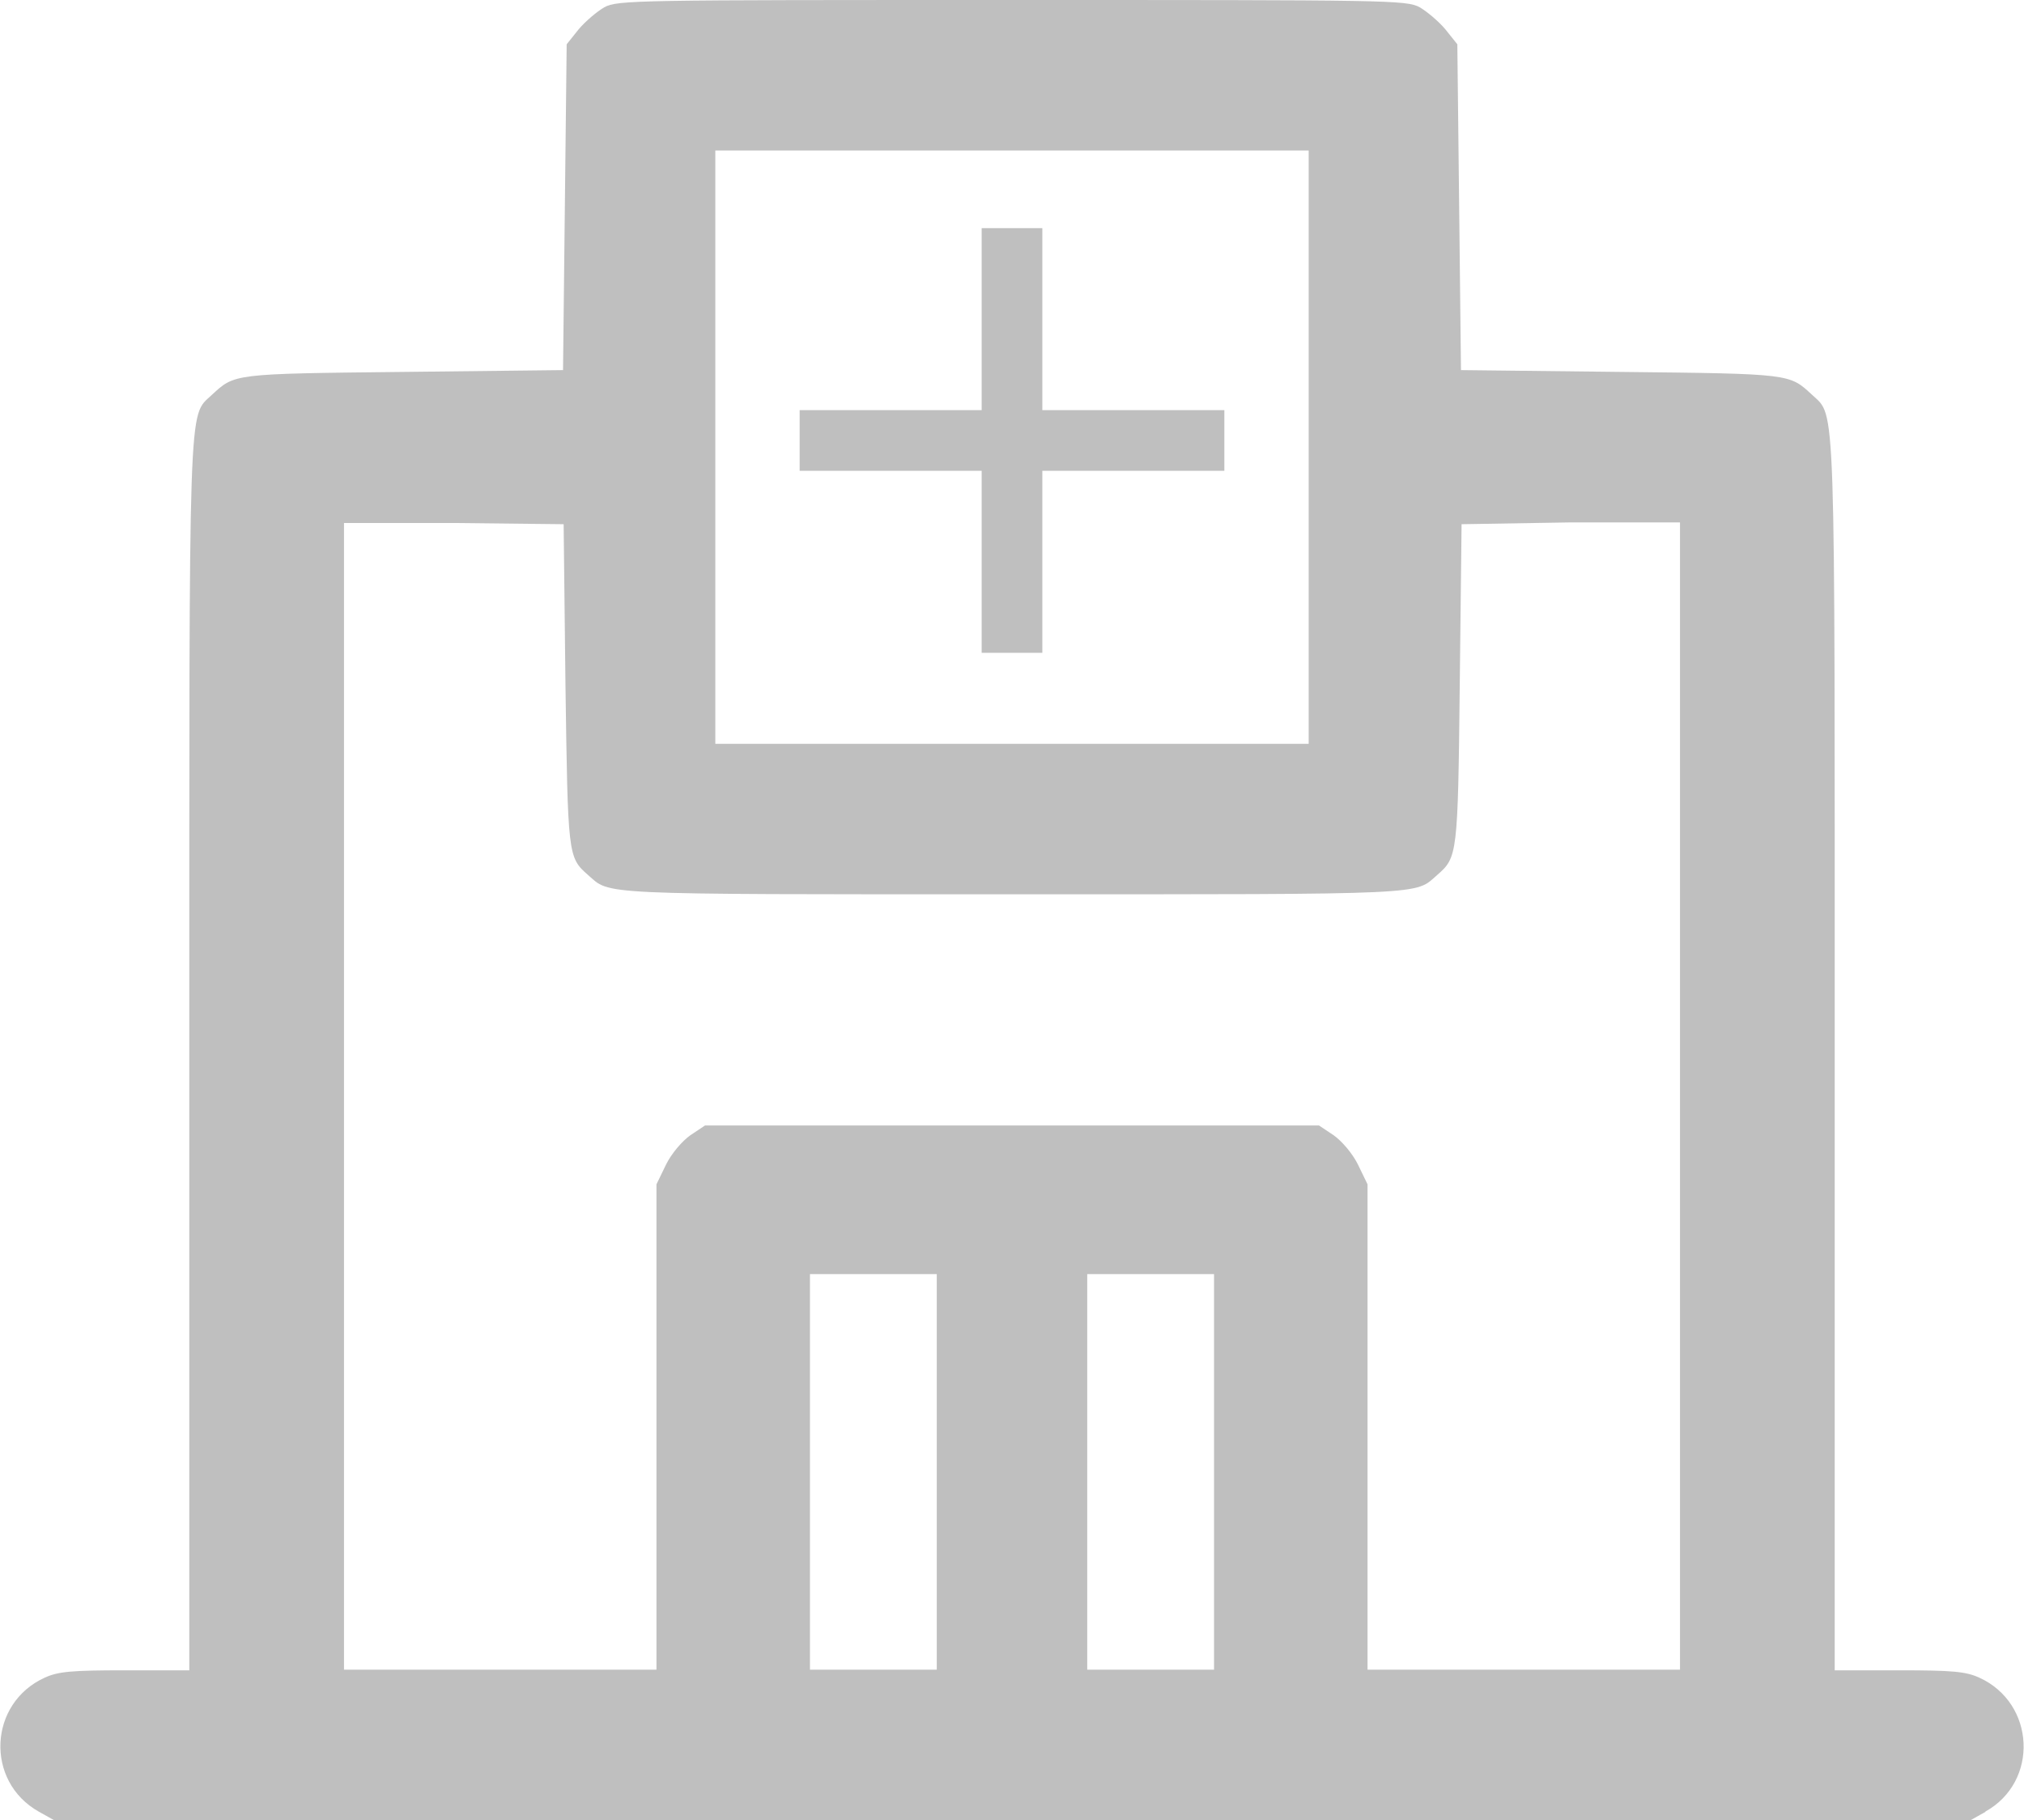 <?xml version="1.0" encoding="UTF-8"?><svg id="Camada_1" xmlns="http://www.w3.org/2000/svg" viewBox="0 0 33.36 30"><defs><style>.cls-1{fill:#bfbfbf;}</style></defs><path id="center" class="cls-1" d="m17.18,3.76v3h3v1h-3v3h-1v-3h-3v-1h3v-3h1Zm15.55,26.1l-.25.14H.89l-.25-.14c-.89-.5-.83-1.79.1-2.21.22-.1.44-.12,1.32-.12h1.06v-10.1c0-11.04-.02-10.55.37-10.92.38-.35.33-.35,3.15-.38l2.64-.03.03-2.69.03-2.68.2-.25c.11-.13.3-.29.42-.36.22-.12.52-.12,6.72-.12s6.5,0,6.72.12c.12.07.31.23.42.36l.2.25.03,2.68.03,2.69,2.64.03c2.82.03,2.77.03,3.15.38.39.37.37-.12.37,10.92v10.1h1.06c.88,0,1.1.02,1.32.12.93.42.99,1.72.1,2.21ZM11.79,12.26h9.78V2.48h-9.78v9.78Zm3.65,8.74h-2.09v6.52h2.09v-6.52Zm4.57,0h-2.09v6.52h2.09v-6.52Zm7.7-12.39h-1.81s-1.81.03-1.81.03l-.03,2.64c-.03,2.82-.04,2.85-.37,3.14-.38.33-.05.32-7,.32s-6.62.01-7-.32c-.33-.29-.33-.32-.37-3.14l-.03-2.64-1.81-.02h-1.81s0,9.44,0,9.44v9.46h5.15v-8l.16-.33c.09-.18.26-.38.4-.48l.24-.16h10.12l.24.16c.14.1.31.3.4.48l.16.33v8h5.15V8.61Z"/></svg>